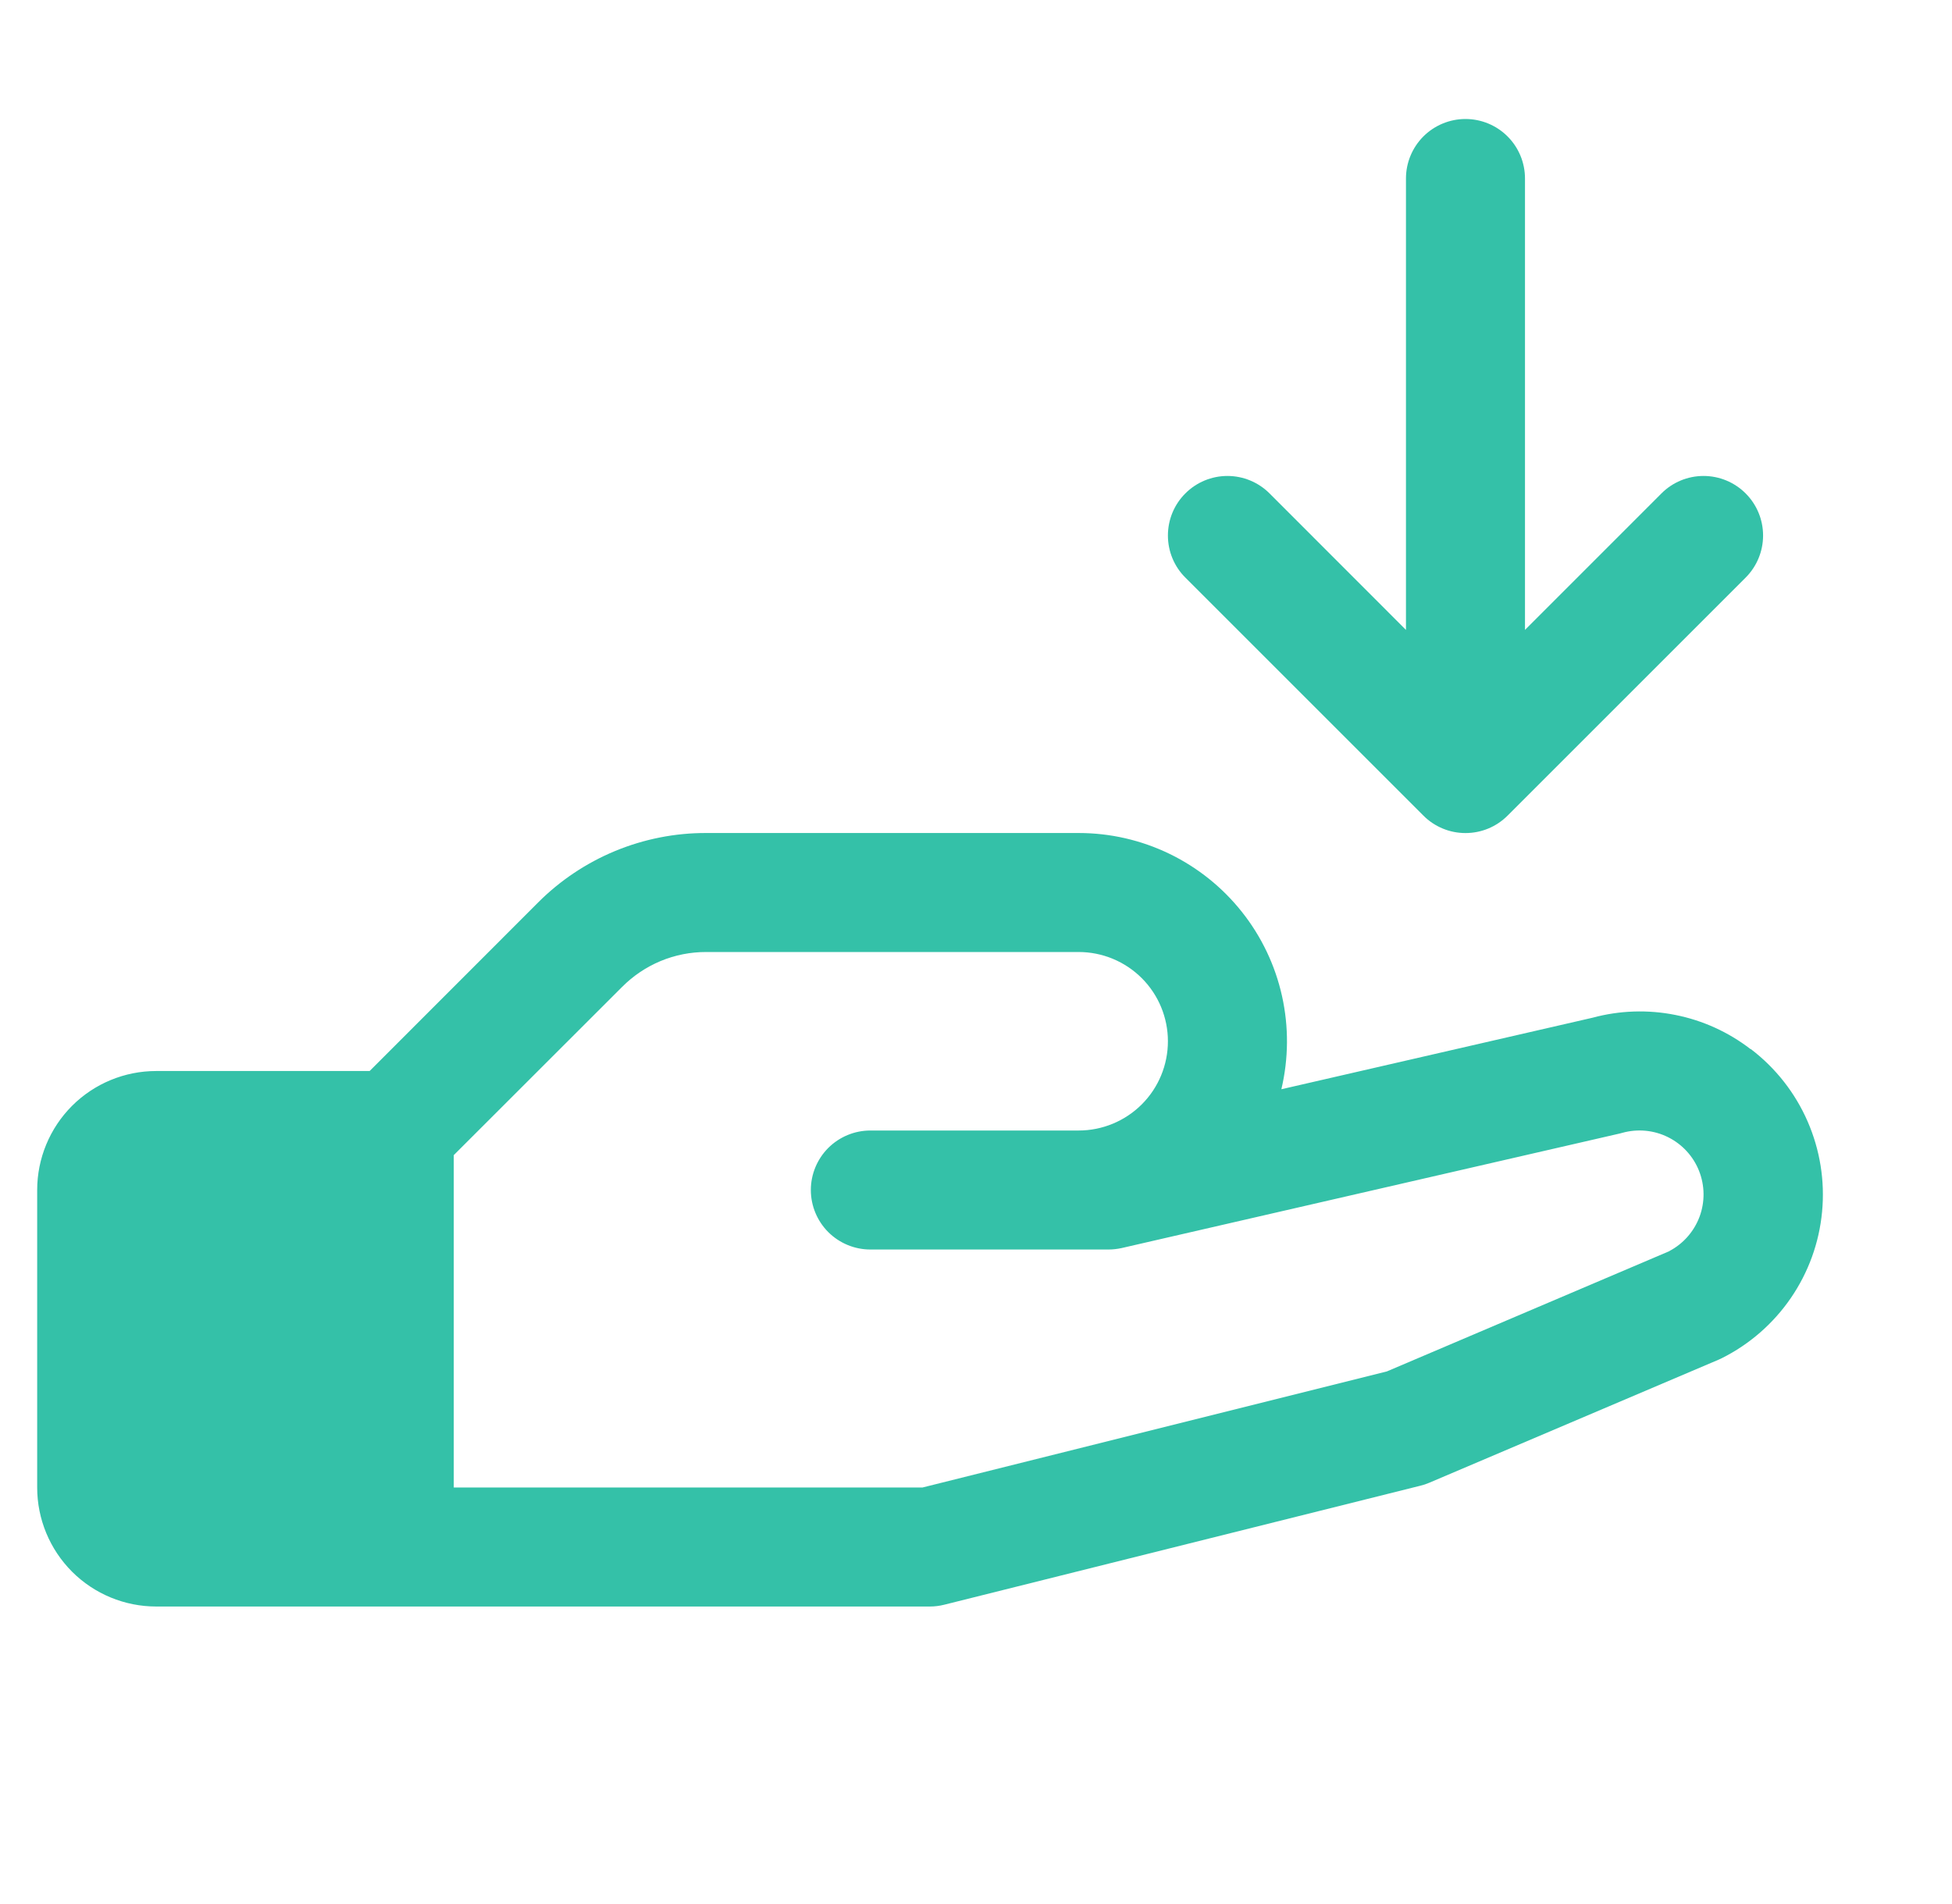 <svg width="41" height="40" viewBox="0 0 41 40" fill="none" xmlns="http://www.w3.org/2000/svg">
<g clip-path="url(#clip0_3622_2971)">
<path d="M36.77 22.041C36.305 21.682 35.764 21.436 35.188 21.322C34.613 21.207 34.018 21.227 33.452 21.38L26.914 22.883C27.066 22.24 27.071 21.572 26.928 20.927C26.785 20.282 26.498 19.679 26.088 19.161C25.678 18.643 25.157 18.225 24.563 17.937C23.968 17.649 23.317 17.5 22.656 17.5H14.834C14.178 17.498 13.527 17.627 12.92 17.878C12.313 18.13 11.762 18.498 11.298 18.964L7.764 22.5H3.281C2.618 22.5 1.982 22.763 1.513 23.232C1.045 23.701 0.781 24.337 0.781 25L0.781 31.25C0.781 31.913 1.045 32.549 1.513 33.018C1.982 33.487 2.618 33.75 3.281 33.75H19.531C19.634 33.75 19.735 33.737 19.834 33.712L29.834 31.212C29.898 31.197 29.96 31.176 30.02 31.15L36.094 28.566L36.163 28.534C36.746 28.243 37.246 27.807 37.615 27.269C37.984 26.731 38.21 26.108 38.271 25.458C38.333 24.808 38.227 24.154 37.966 23.556C37.705 22.958 37.295 22.436 36.777 22.041H36.77ZM35.067 26.283L29.13 28.811L19.375 31.25H9.531V24.267L13.067 20.733C13.299 20.5 13.574 20.315 13.877 20.189C14.181 20.063 14.506 19.999 14.834 20H22.656C23.154 20 23.63 20.198 23.982 20.549C24.334 20.901 24.531 21.378 24.531 21.875C24.531 22.372 24.334 22.849 23.982 23.201C23.63 23.552 23.154 23.75 22.656 23.75H18.281C17.95 23.75 17.632 23.882 17.397 24.116C17.163 24.351 17.031 24.669 17.031 25C17.031 25.331 17.163 25.649 17.397 25.884C17.632 26.118 17.95 26.25 18.281 26.25H23.281C23.375 26.25 23.469 26.239 23.561 26.219L34.03 23.811L34.078 23.798C34.398 23.71 34.739 23.742 35.036 23.89C35.333 24.038 35.565 24.29 35.687 24.598C35.809 24.907 35.813 25.249 35.698 25.56C35.582 25.871 35.356 26.129 35.062 26.283H35.067ZM24.897 12.134C24.662 11.9 24.531 11.582 24.531 11.25C24.531 10.918 24.662 10.6 24.897 10.366C25.131 10.131 25.45 9.999 25.781 9.999C26.113 9.999 26.431 10.131 26.666 10.366L29.531 13.233V3.75C29.531 3.418 29.663 3.101 29.897 2.866C30.132 2.632 30.45 2.5 30.781 2.5C31.113 2.5 31.431 2.632 31.665 2.866C31.9 3.101 32.031 3.418 32.031 3.75V13.233L34.897 10.366C35.131 10.131 35.45 9.999 35.781 9.999C36.113 9.999 36.431 10.131 36.666 10.366C36.9 10.6 37.032 10.918 37.032 11.25C37.032 11.582 36.9 11.9 36.666 12.134L31.666 17.134C31.549 17.251 31.412 17.343 31.26 17.406C31.108 17.469 30.945 17.501 30.781 17.501C30.617 17.501 30.454 17.469 30.303 17.406C30.151 17.343 30.013 17.251 29.897 17.134L24.897 12.134Z" fill="#34C1A8"/>
</g>
<defs>
<clipPath id="clip0_3622_2971">
<rect width="40" height="40" fill="white" transform="translate(0.781)"/>
</clipPath>
</defs>
</svg>
